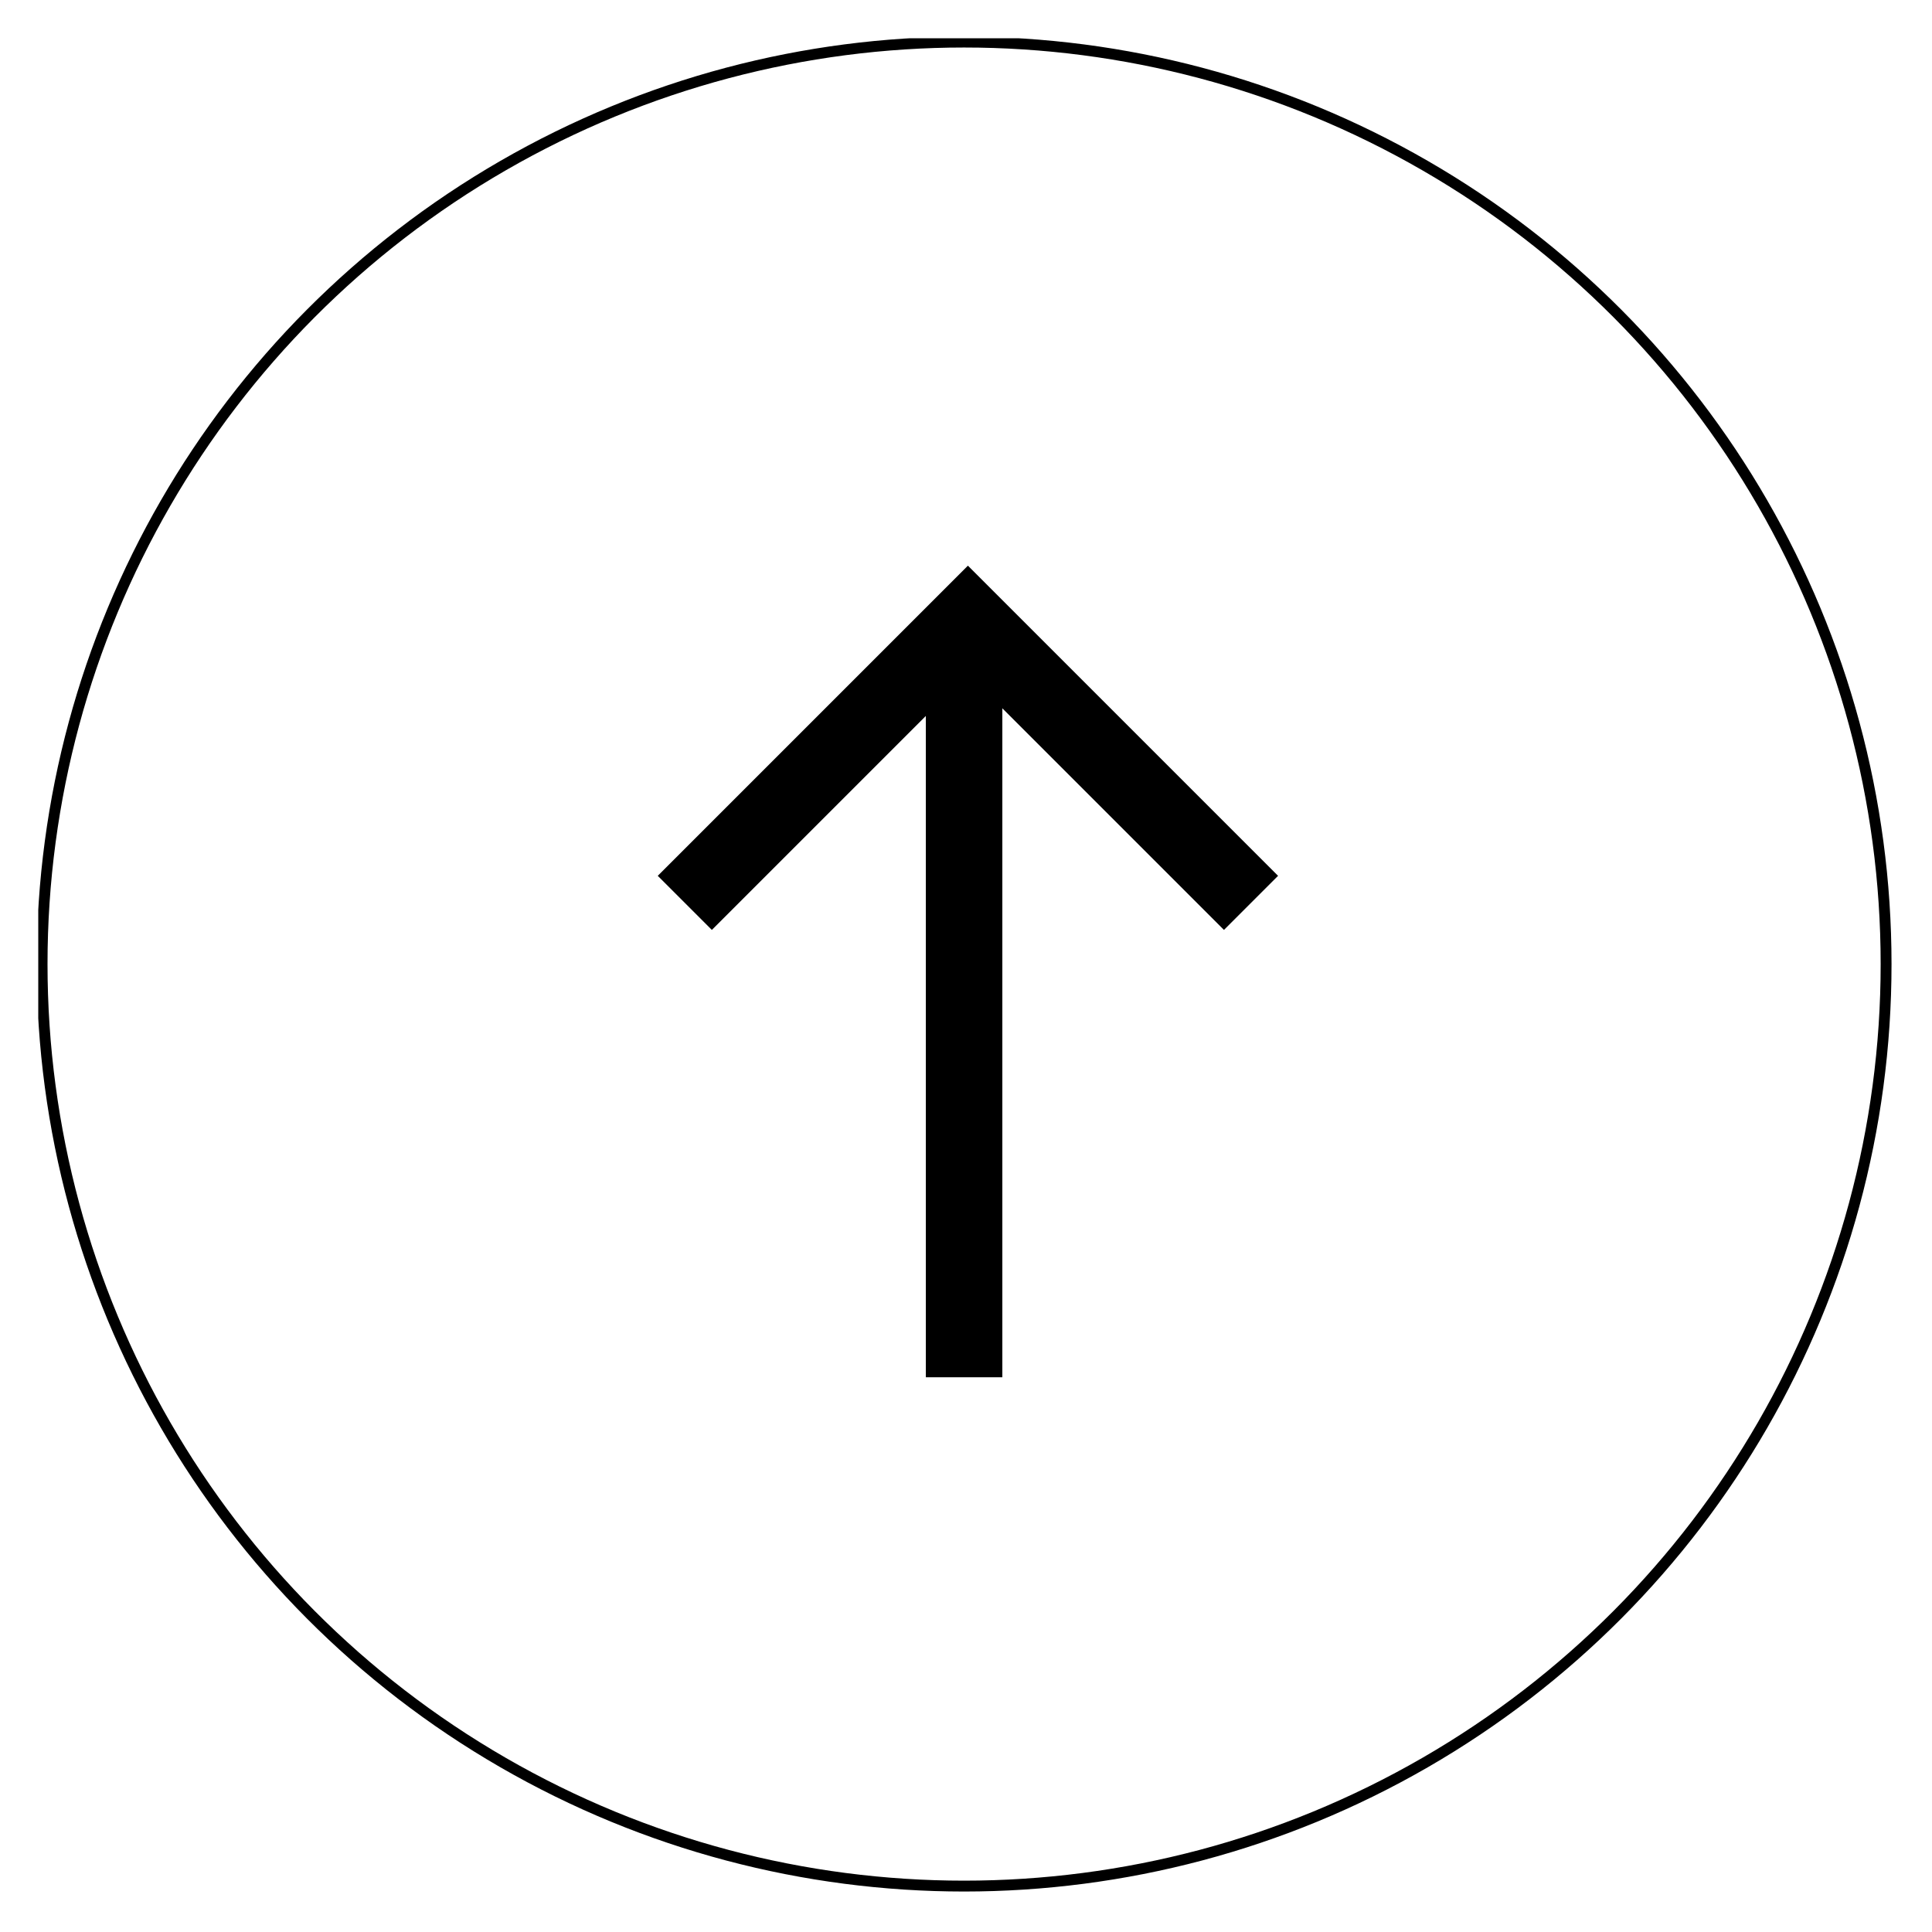 <?xml version="1.0" encoding="utf-8"?>
<!-- Generator: Adobe Illustrator 25.4.1, SVG Export Plug-In . SVG Version: 6.00 Build 0)  -->
<svg version="1.1" id="Layer_1" xmlns="http://www.w3.org/2000/svg" xmlns:xlink="http://www.w3.org/1999/xlink" x="0px" y="0px"
	 viewBox="0 0 50.5 50.5" style="enable-background:new 0 0 50.5 50.5;" xml:space="preserve">
<style type="text/css">
	.st0{clip-path:url(#SVGID_00000047057413093188749690000001829451364318772922_);}
	.st1{fill:none;stroke:#000000;stroke-width:0.284;stroke-miterlimit:10;}
	.st2{fill:none;stroke:#000000;stroke-width:2;stroke-miterlimit:10;}
</style>
<g id="arrow_up" transform="translate(0 0)">
	<g>
		<defs>
			<rect id="SVGID_1_" x="1" y="1" width="48.5" height="48.5"/>
		</defs>
		<clipPath id="SVGID_00000067210999659610530130000005548666549127262877_">
			<use xlink:href="#SVGID_1_"  style="overflow:visible;"/>
		</clipPath>
		
			<g id="Group_20" transform="translate(0 0)" style="clip-path:url(#SVGID_00000067210999659610530130000005548666549127262877_);">
			<circle id="Ellipse_2" class="st1" cx="25.2" cy="25.2" r="24.1"/>
			<path id="Path_20" class="st2" d="M17.9,23.6l7.4-7.4l7.4,7.4"/>
			<line id="Line_16" class="st2" x1="25.2" y1="16.3" x2="25.2" y2="36"/>
		</g>
	</g>
</g>
</svg>
